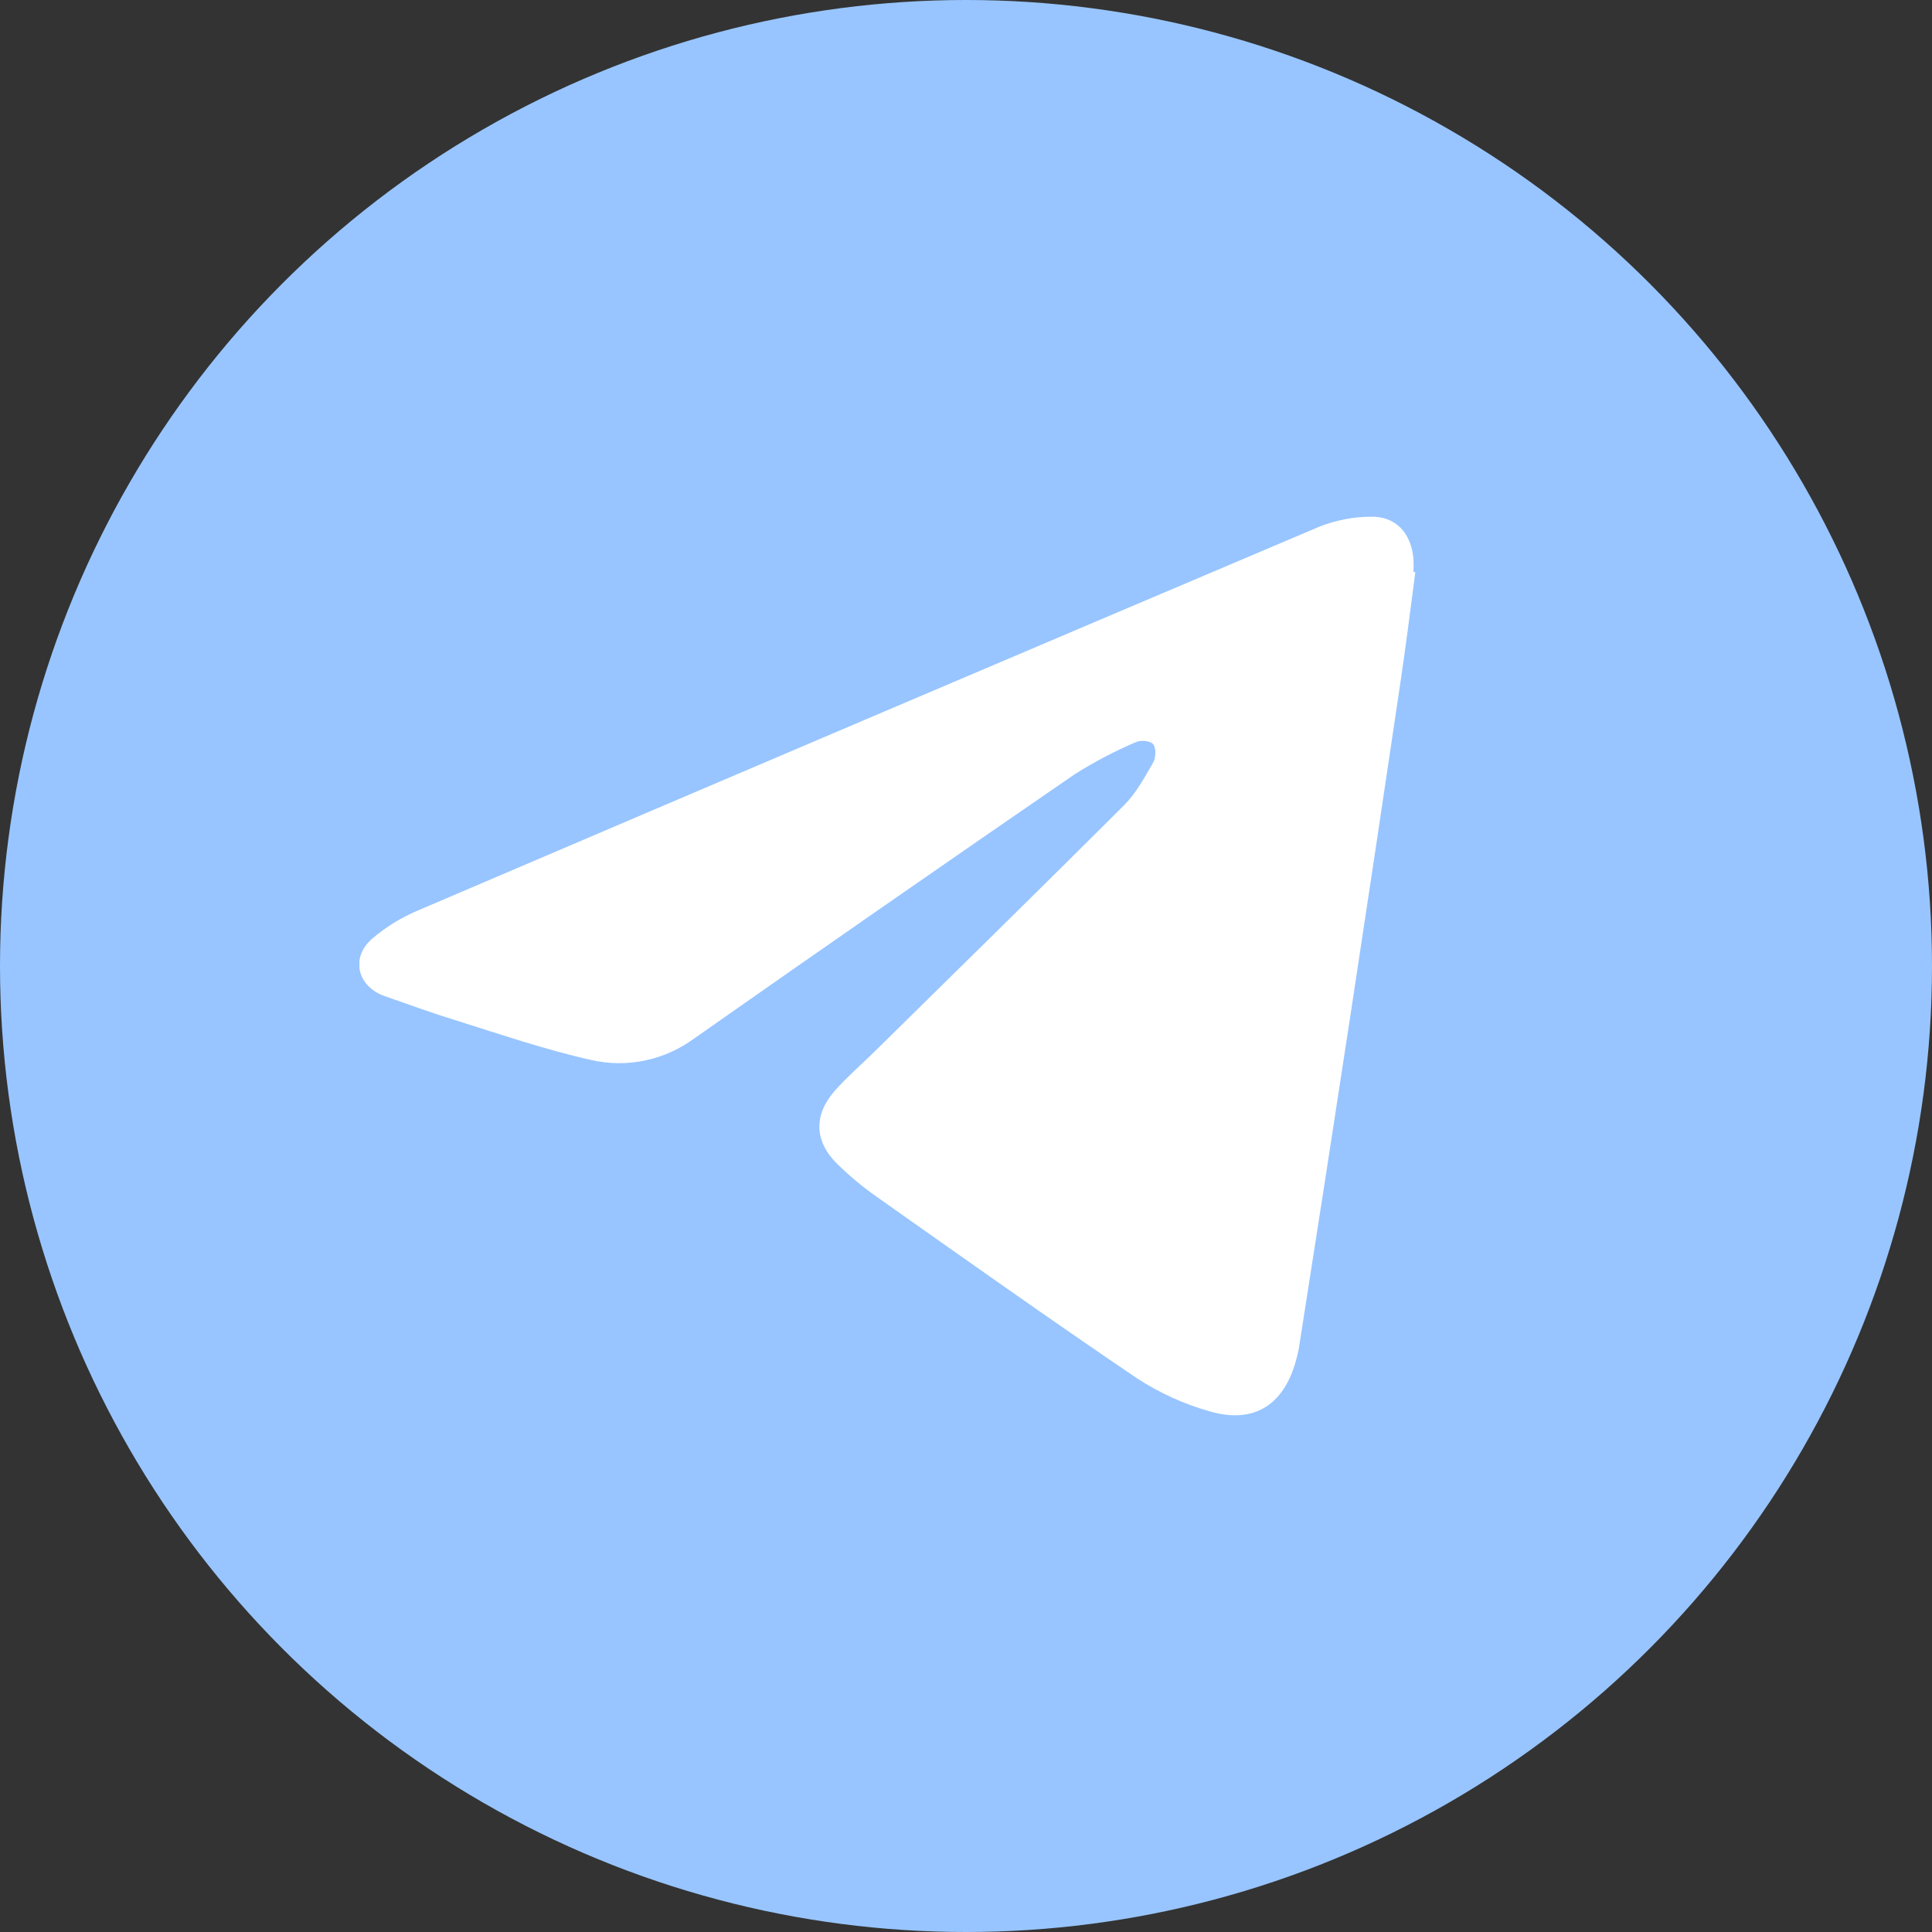 <?xml version="1.0" encoding="UTF-8"?> <svg xmlns="http://www.w3.org/2000/svg" width="44" height="44" viewBox="0 0 44 44" fill="none"><rect x="0" y="0" width="44" height="44" fill="#333333" stroke="none"/><circle cx="22" cy="22" r="22" fill="#98C5FF"></circle><g clip-path="url(#clip0_412_1379)"><path d="M32.233 13.031C32.12 13.904 32.008 14.777 31.878 15.65C31.511 18.124 31.14 20.596 30.764 23.066C30.376 25.613 29.981 28.158 29.581 30.703C29.571 30.77 29.553 30.835 29.537 30.901C29.275 31.977 28.578 32.446 27.545 32.141C26.959 31.975 26.4 31.721 25.887 31.385C23.893 30.035 21.929 28.64 19.959 27.251C19.647 27.031 19.352 26.785 19.077 26.517C18.543 25.998 18.522 25.394 19.019 24.833C19.303 24.515 19.627 24.236 19.93 23.937C21.823 22.075 23.722 20.212 25.602 18.337C25.872 18.066 26.067 17.707 26.262 17.368C26.325 17.259 26.334 17.033 26.262 16.949C26.189 16.865 25.974 16.851 25.863 16.904C25.379 17.11 24.911 17.357 24.465 17.64C21.576 19.626 18.696 21.625 15.826 23.639C15.488 23.89 15.102 24.065 14.694 24.151C14.285 24.238 13.863 24.233 13.456 24.139C12.416 23.906 11.401 23.557 10.379 23.237C9.836 23.07 9.301 22.874 8.764 22.687C8.141 22.47 7.974 21.815 8.473 21.38C8.79 21.11 9.144 20.892 9.524 20.733C16.363 17.809 23.206 14.896 30.054 11.992C30.422 11.848 30.811 11.772 31.204 11.768C31.779 11.749 32.137 12.132 32.19 12.722C32.196 12.823 32.196 12.925 32.19 13.027L32.233 13.031Z" fill="white"></path></g><defs><clipPath id="clip0_412_1379"><rect width="24.047" height="20.465" fill="white" transform="translate(8.186 11.768)"></rect></clipPath></defs></svg> 